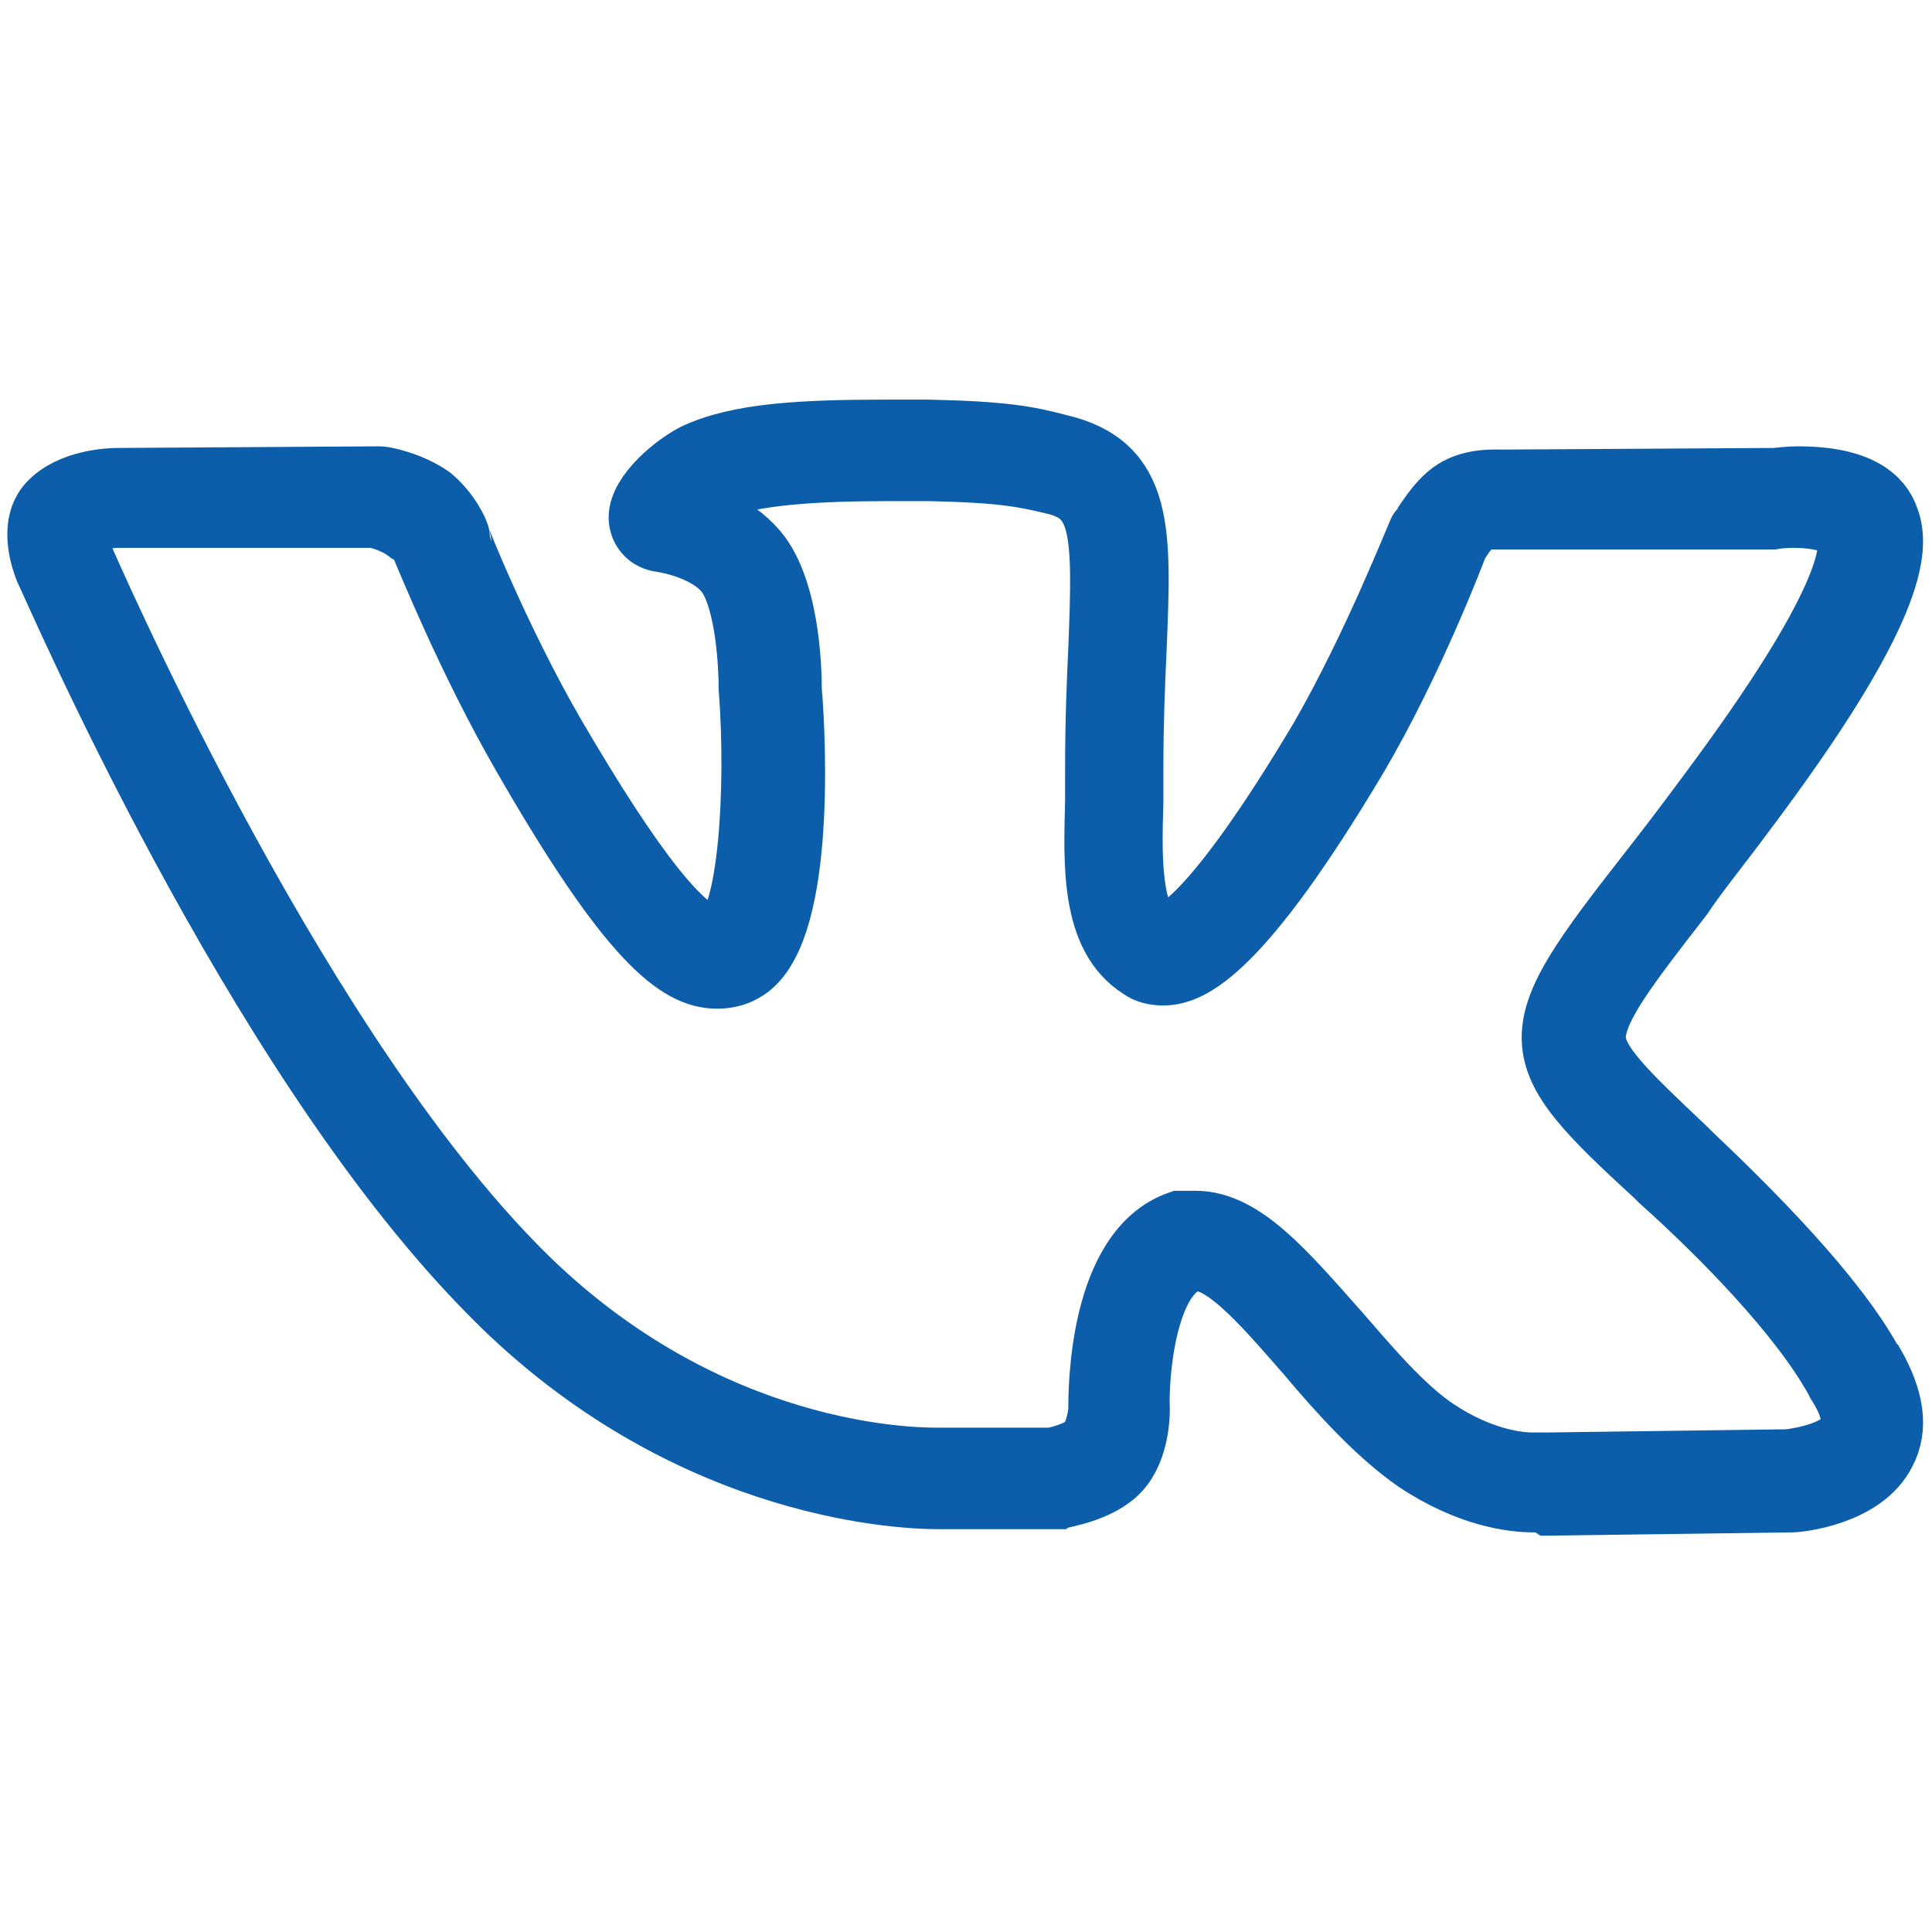 <?xml version="1.0" encoding="utf-8"?>
<!-- Generator: Adobe Illustrator 24.1.2, SVG Export Plug-In . SVG Version: 6.00 Build 0)  -->
<svg version="1.1" id="Слой_1" xmlns="http://www.w3.org/2000/svg" xmlns:xlink="http://www.w3.org/1999/xlink" x="0px" y="0px"
	 viewBox="0 0 119.9 119.9" style="enable-background:new 0 0 119.9 119.9;" xml:space="preserve">
<style type="text/css">
	.st0{fill:#0C5EAA;stroke:#0C5EAA;stroke-width:4;stroke-miterlimit:10;}
</style>
<g>
	<g>
		<g>
			<g>
				<path class="st0" d="M95.2,93.1c-1.3,0-4-0.3-7.3-2.5c-2.3-1.6-4.6-4.1-6.7-6.6c-2.8-3.2-5.5-6.4-7.4-5.8
					c-2.8,0.9-3.3,7.2-3.2,9.3c0,0.2,0,2.4-1.2,3.7c-1.2,1.3-3.5,1.6-3.7,1.7h-0.2h-6.7c0,0-0.2,0-0.6,0c-2.6,0-16.2-0.7-28.1-13.1
					C15.7,65,3.5,36.5,2.9,35.3c-0.2-0.5-1-2.7,0.2-4c1.3-1.4,3.7-1.5,4.2-1.5l16.1-0.1c0.1,0,0.1,0,0.2,0c0.2,0,1.8,0.3,3.1,1.2
					c1.1,0.9,1.7,2.2,1.7,2.4c0,0.1,2.6,6.6,5.9,12.3c4.9,8.4,8.2,12.6,10,12.6c0.2,0,0.4,0,0.6-0.2c1.6-0.9,2.2-8.7,1.7-15.3
					c0-1.4-0.2-5.4-1.4-7.1c-1.1-1.5-3.5-2-4.2-2.1s-1.1-0.6-1.2-1.1c-0.3-1.4,1.8-3.3,3.3-4.1c2.7-1.3,6.7-1.5,12-1.5
					c0.8,0,1.6,0,2.5,0c4.7,0.1,6.2,0.4,8.1,0.9c5.2,1.2,5,5.3,4.7,12.6c-0.1,2.1-0.2,4.6-0.2,7.4c0,0.7,0,1.3,0,2.1
					C70.1,53,70,57,71.8,58.2c0,0,0.1,0,0.2,0c0.7,0,3.2-0.9,10-12.3c3.4-5.9,6.1-12.9,6.2-13c0.3-0.3,1-1.7,2.1-2.4
					c1.1-0.7,2.5-0.6,2.9-0.6l16.9-0.1c0.2,0,0.8-0.1,1.5-0.1c3.8,0,5.1,1.3,5.5,2.5c0.7,1.8,0.5,5.7-9,18.3
					c-1.4,1.9-2.8,3.6-3.8,5.1c-3.5,4.5-5.4,7-5.4,8.8c0,1.6,2,3.5,5.6,6.9l0.3,0.3c3.8,3.6,9,8.8,11.3,13l0.1,0.1
					c1.2,2.1,1.5,3.9,0.7,5.4c-1.3,2.6-5.3,3-5.7,3l-15,0.2C95.9,93.1,95.5,93.1,95.2,93.1z M74.2,75.9c2.9,0,5.5,3.1,8.7,6.7
					c2,2.3,4.1,4.8,6.2,6.2c2.7,1.8,5,2.1,6,2.1c0.4,0,0.7,0,0.7,0c0.1,0,0.1,0,0.2,0l15-0.2c0.8-0.1,3.2-0.5,3.8-1.7
					c0.4-0.8,0.2-1.8-0.7-3.2l-0.1-0.2c-2.2-4-7.1-9-10.9-12.4l-0.3-0.3c-8.4-7.7-8.4-8.5-0.5-18.6c1.1-1.4,2.4-3.1,3.8-5
					c8.8-11.8,9-15.2,8.6-16.2c-0.2-0.6-1.5-1.1-3.4-1.1c-0.8,0-1.3,0.1-1.3,0.1h-0.1H93.1c0,0-0.1,0-0.2,0c0,0-0.1,0-0.3,0
					c-0.5,0-0.9,0.1-1.1,0.3c-0.5,0.3-0.9,1-1.1,1.3c-0.1,0.2-2.7,7.2-6.3,13.3C77,58.9,73.9,60.4,72.2,60.4c-0.5,0-1-0.1-1.4-0.4
					c-3-1.9-2.8-6.4-2.7-10.3c0-0.7,0-1.3,0-2c0-2.9,0.1-5.4,0.2-7.5c0.3-7.4,0.2-9.6-3-10.3c-1.7-0.4-3-0.7-7.6-0.8
					c-0.9,0-1.6,0-2.5,0c-4.3,0-8.7,0.2-11.1,1.3c-0.7,0.4-1.2,0.9-1.6,1.3c1.4,0.4,3.3,1.1,4.6,2.8c1.9,2.6,1.9,7.7,1.9,8.3
					c0.3,3.5,0.8,15.4-2.9,17.4c-0.5,0.3-1.1,0.4-1.6,0.4c-2.4,0-5.4-2.3-12-13.8c-3.4-5.9-6-12.4-6.1-12.6
					c-0.1-0.3-0.5-1.1-1.1-1.3c-0.8-0.6-1.7-0.8-2-0.9h-16c-0.8,0-2.1,0.3-2.5,0.8c-0.2,0.2,0,1.1,0.2,1.7
					c0.1,0.2,12.6,29.3,26.6,43.8c11.3,11.8,24.1,12.3,26.5,12.3c0.3,0,0.5,0,0.5,0h6.7c0.5-0.1,1.7-0.4,2.3-1
					c0.5-0.6,0.7-1.8,0.7-2.2c0-1.1,0-9.8,4.9-11.5C73.5,75.9,73.8,75.9,74.2,75.9z"/>
			</g>
		</g>
	</g>
</g>
</svg>
